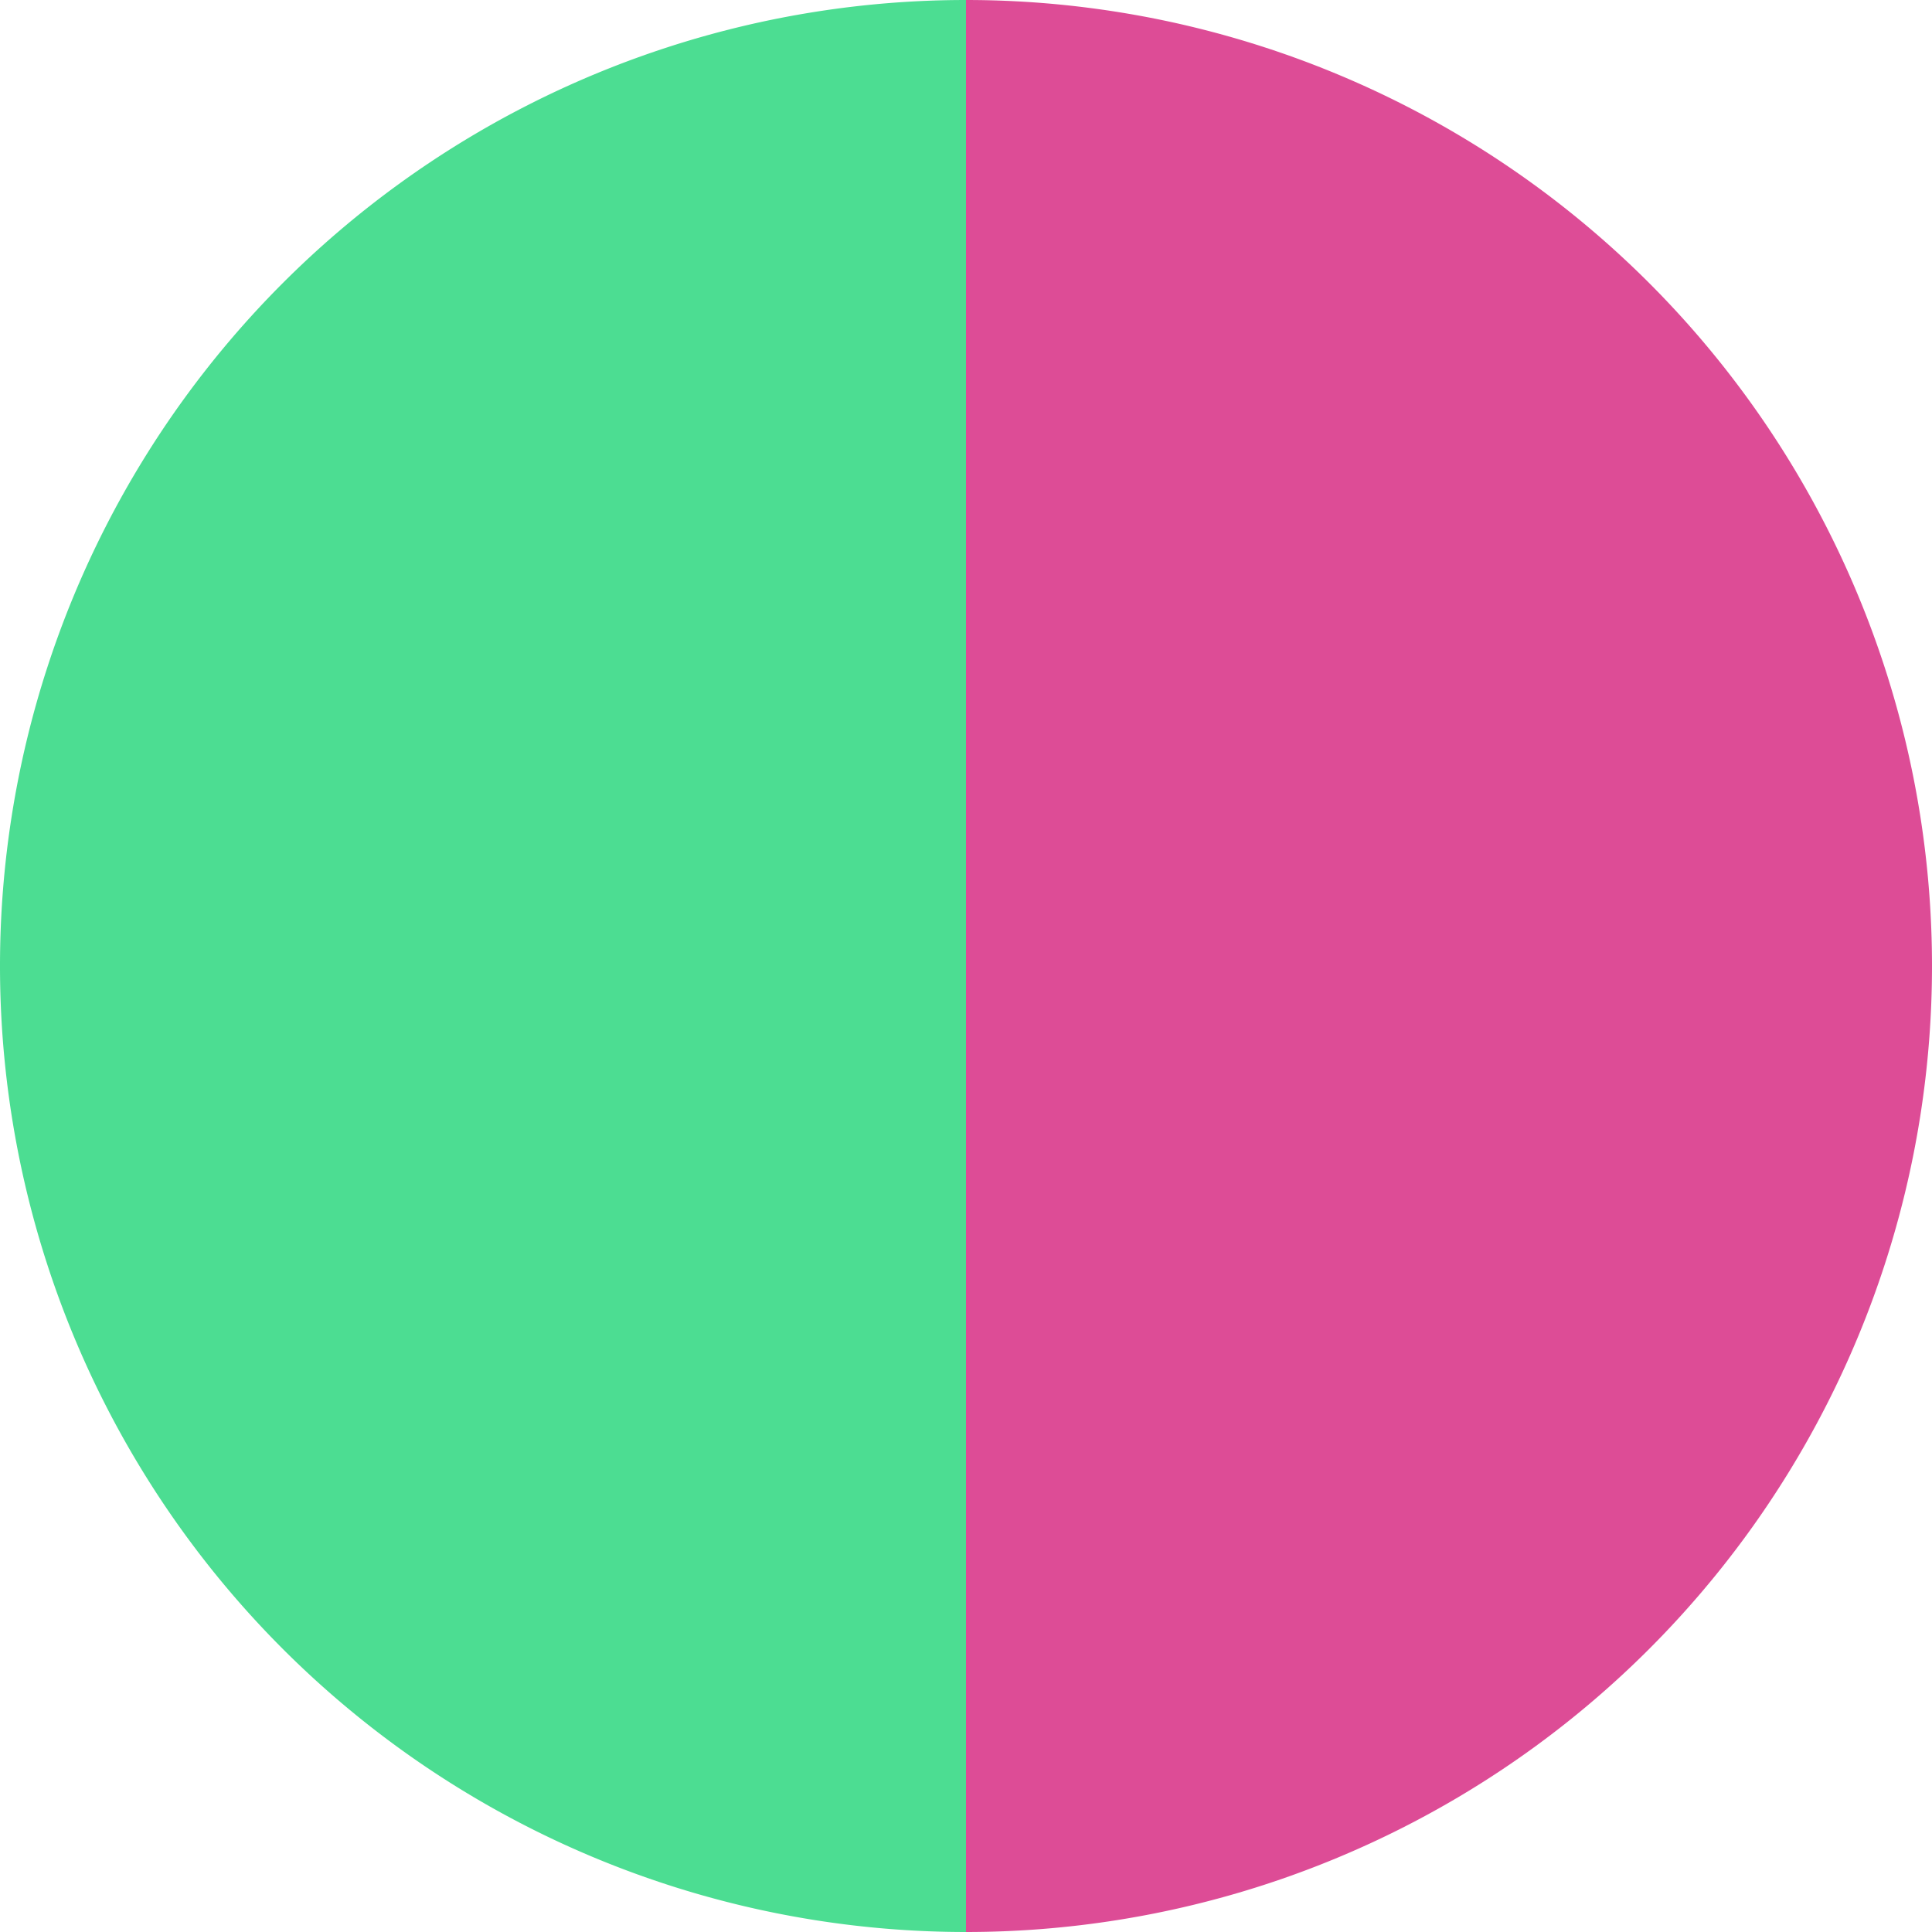 <?xml version="1.0" standalone="no"?>
<svg width="500" height="500" viewBox="-1 -1 2 2" xmlns="http://www.w3.org/2000/svg">
        <path d="M 0 -1 
             A 1,1 0 0,1 0 1             L 0,0
             z" fill="#dd4c96" />
            <path d="M 0 1 
             A 1,1 0 0,1 -0 -1             L 0,0
             z" fill="#4cdd92" />
    </svg>
